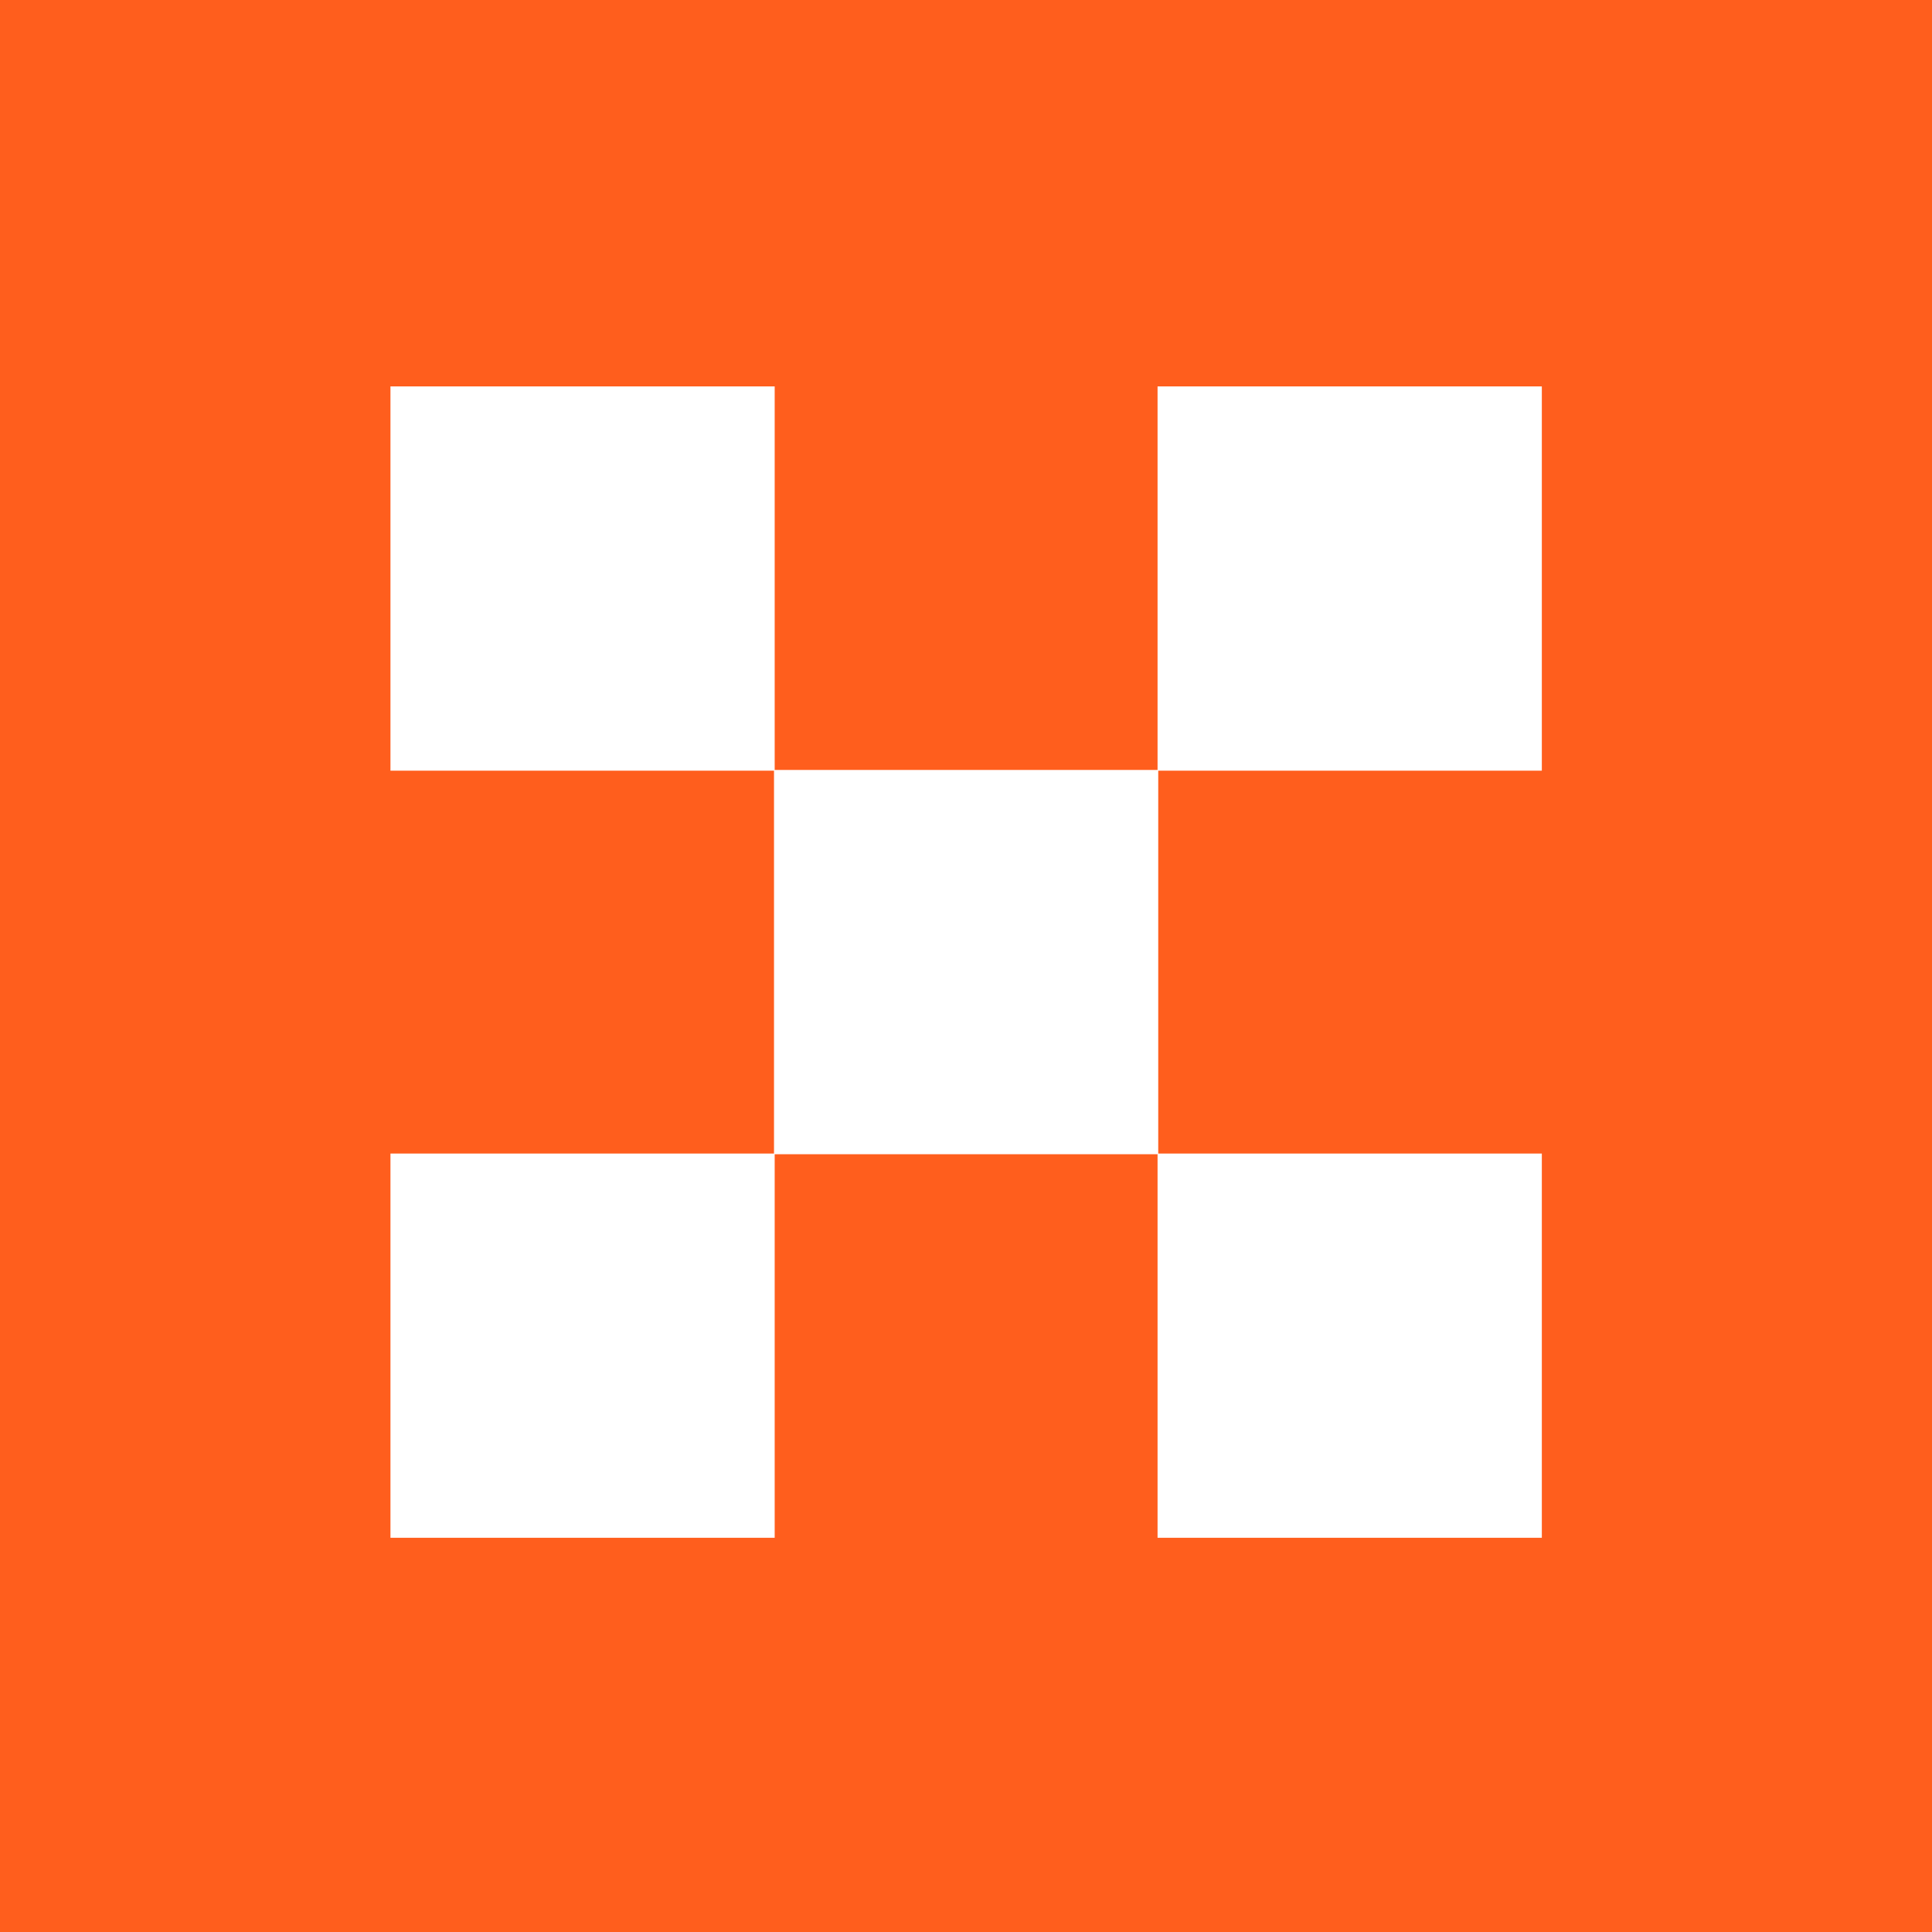 <svg width="40" height="40" viewBox="0 0 40 40" fill="none" xmlns="http://www.w3.org/2000/svg">
<rect width="40" height="40" fill="#FF5E1D"/>
<path d="M16.039 15.956V8H8.084V15.956H16.039Z" fill="white"/>
<path d="M23.98 23.897V15.941H16.025V23.897H23.98Z" fill="white"/>
<path d="M31.922 31.838V23.883H23.966V31.838H31.922Z" fill="white"/>
<path d="M31.922 15.956V8H23.966V15.956H31.922Z" fill="white"/>
<path d="M16.039 31.838V23.883H8.084V31.838H16.039Z" fill="white"/>
</svg>
